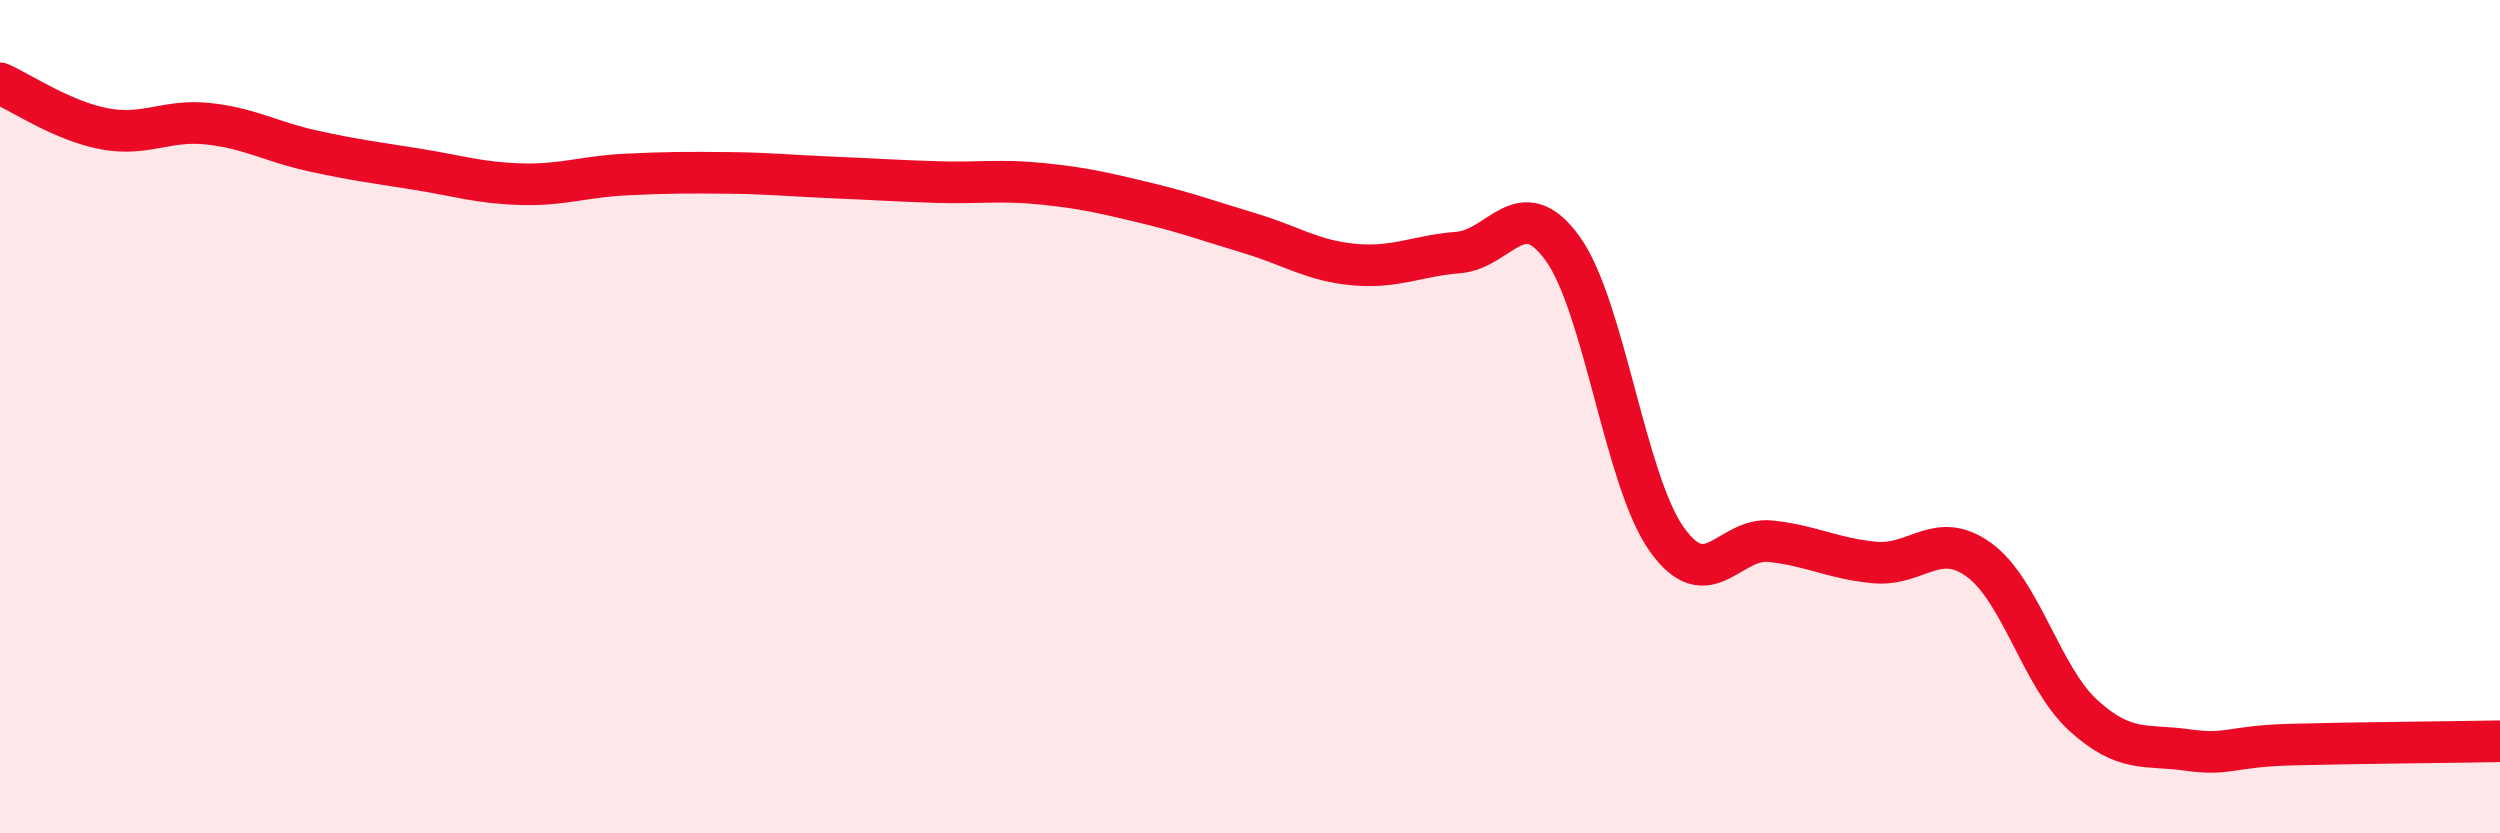 
    <svg width="60" height="20" viewBox="0 0 60 20" xmlns="http://www.w3.org/2000/svg">
      <path
        d="M 0,2 C 0.5,2.22 1.5,2.9 2.5,3.09 C 3.5,3.28 4,2.86 5,2.97 C 6,3.08 6.5,3.4 7.5,3.62 C 8.5,3.84 9,3.9 10,4.06 C 11,4.22 11.5,4.39 12.5,4.42 C 13.5,4.45 14,4.24 15,4.19 C 16,4.14 16.5,4.14 17.5,4.15 C 18.5,4.16 19,4.22 20,4.26 C 21,4.3 21.5,4.34 22.5,4.37 C 23.5,4.4 24,4.31 25,4.41 C 26,4.51 26.5,4.63 27.5,4.87 C 28.5,5.11 29,5.3 30,5.6 C 31,5.9 31.5,6.26 32.5,6.35 C 33.5,6.44 34,6.14 35,6.06 C 36,5.98 36.5,4.58 37.5,5.96 C 38.5,7.34 39,11.53 40,12.94 C 41,14.35 41.5,12.88 42.5,12.99 C 43.5,13.1 44,13.41 45,13.5 C 46,13.59 46.5,12.71 47.5,13.44 C 48.5,14.17 49,16.26 50,17.17 C 51,18.08 51.5,17.86 52.5,18 C 53.5,18.14 53.5,17.91 55,17.87 C 56.5,17.83 59,17.81 60,17.79L60 20L0 20Z"
        fill="#EB0A25"
        opacity="0.1"
        stroke-linecap="round"
        stroke-linejoin="round"
      />
      <path
        d="M 0,2 C 0.5,2.22 1.5,2.9 2.5,3.09 C 3.5,3.28 4,2.86 5,2.97 C 6,3.08 6.5,3.4 7.5,3.62 C 8.5,3.84 9,3.9 10,4.06 C 11,4.22 11.5,4.39 12.5,4.42 C 13.5,4.45 14,4.24 15,4.19 C 16,4.14 16.5,4.14 17.5,4.15 C 18.5,4.16 19,4.22 20,4.26 C 21,4.3 21.5,4.34 22.5,4.37 C 23.5,4.4 24,4.31 25,4.41 C 26,4.51 26.5,4.63 27.5,4.87 C 28.5,5.11 29,5.3 30,5.6 C 31,5.9 31.5,6.26 32.5,6.35 C 33.5,6.44 34,6.14 35,6.06 C 36,5.98 36.5,4.58 37.5,5.96 C 38.5,7.34 39,11.53 40,12.94 C 41,14.35 41.5,12.88 42.5,12.99 C 43.5,13.1 44,13.41 45,13.5 C 46,13.59 46.5,12.71 47.5,13.44 C 48.5,14.17 49,16.26 50,17.17 C 51,18.08 51.5,17.86 52.5,18 C 53.5,18.14 53.5,17.91 55,17.87 C 56.5,17.83 59,17.81 60,17.79"
        stroke="#EB0A25"
        stroke-width="1"
        fill="none"
        stroke-linecap="round"
        stroke-linejoin="round"
      />
    </svg>
  